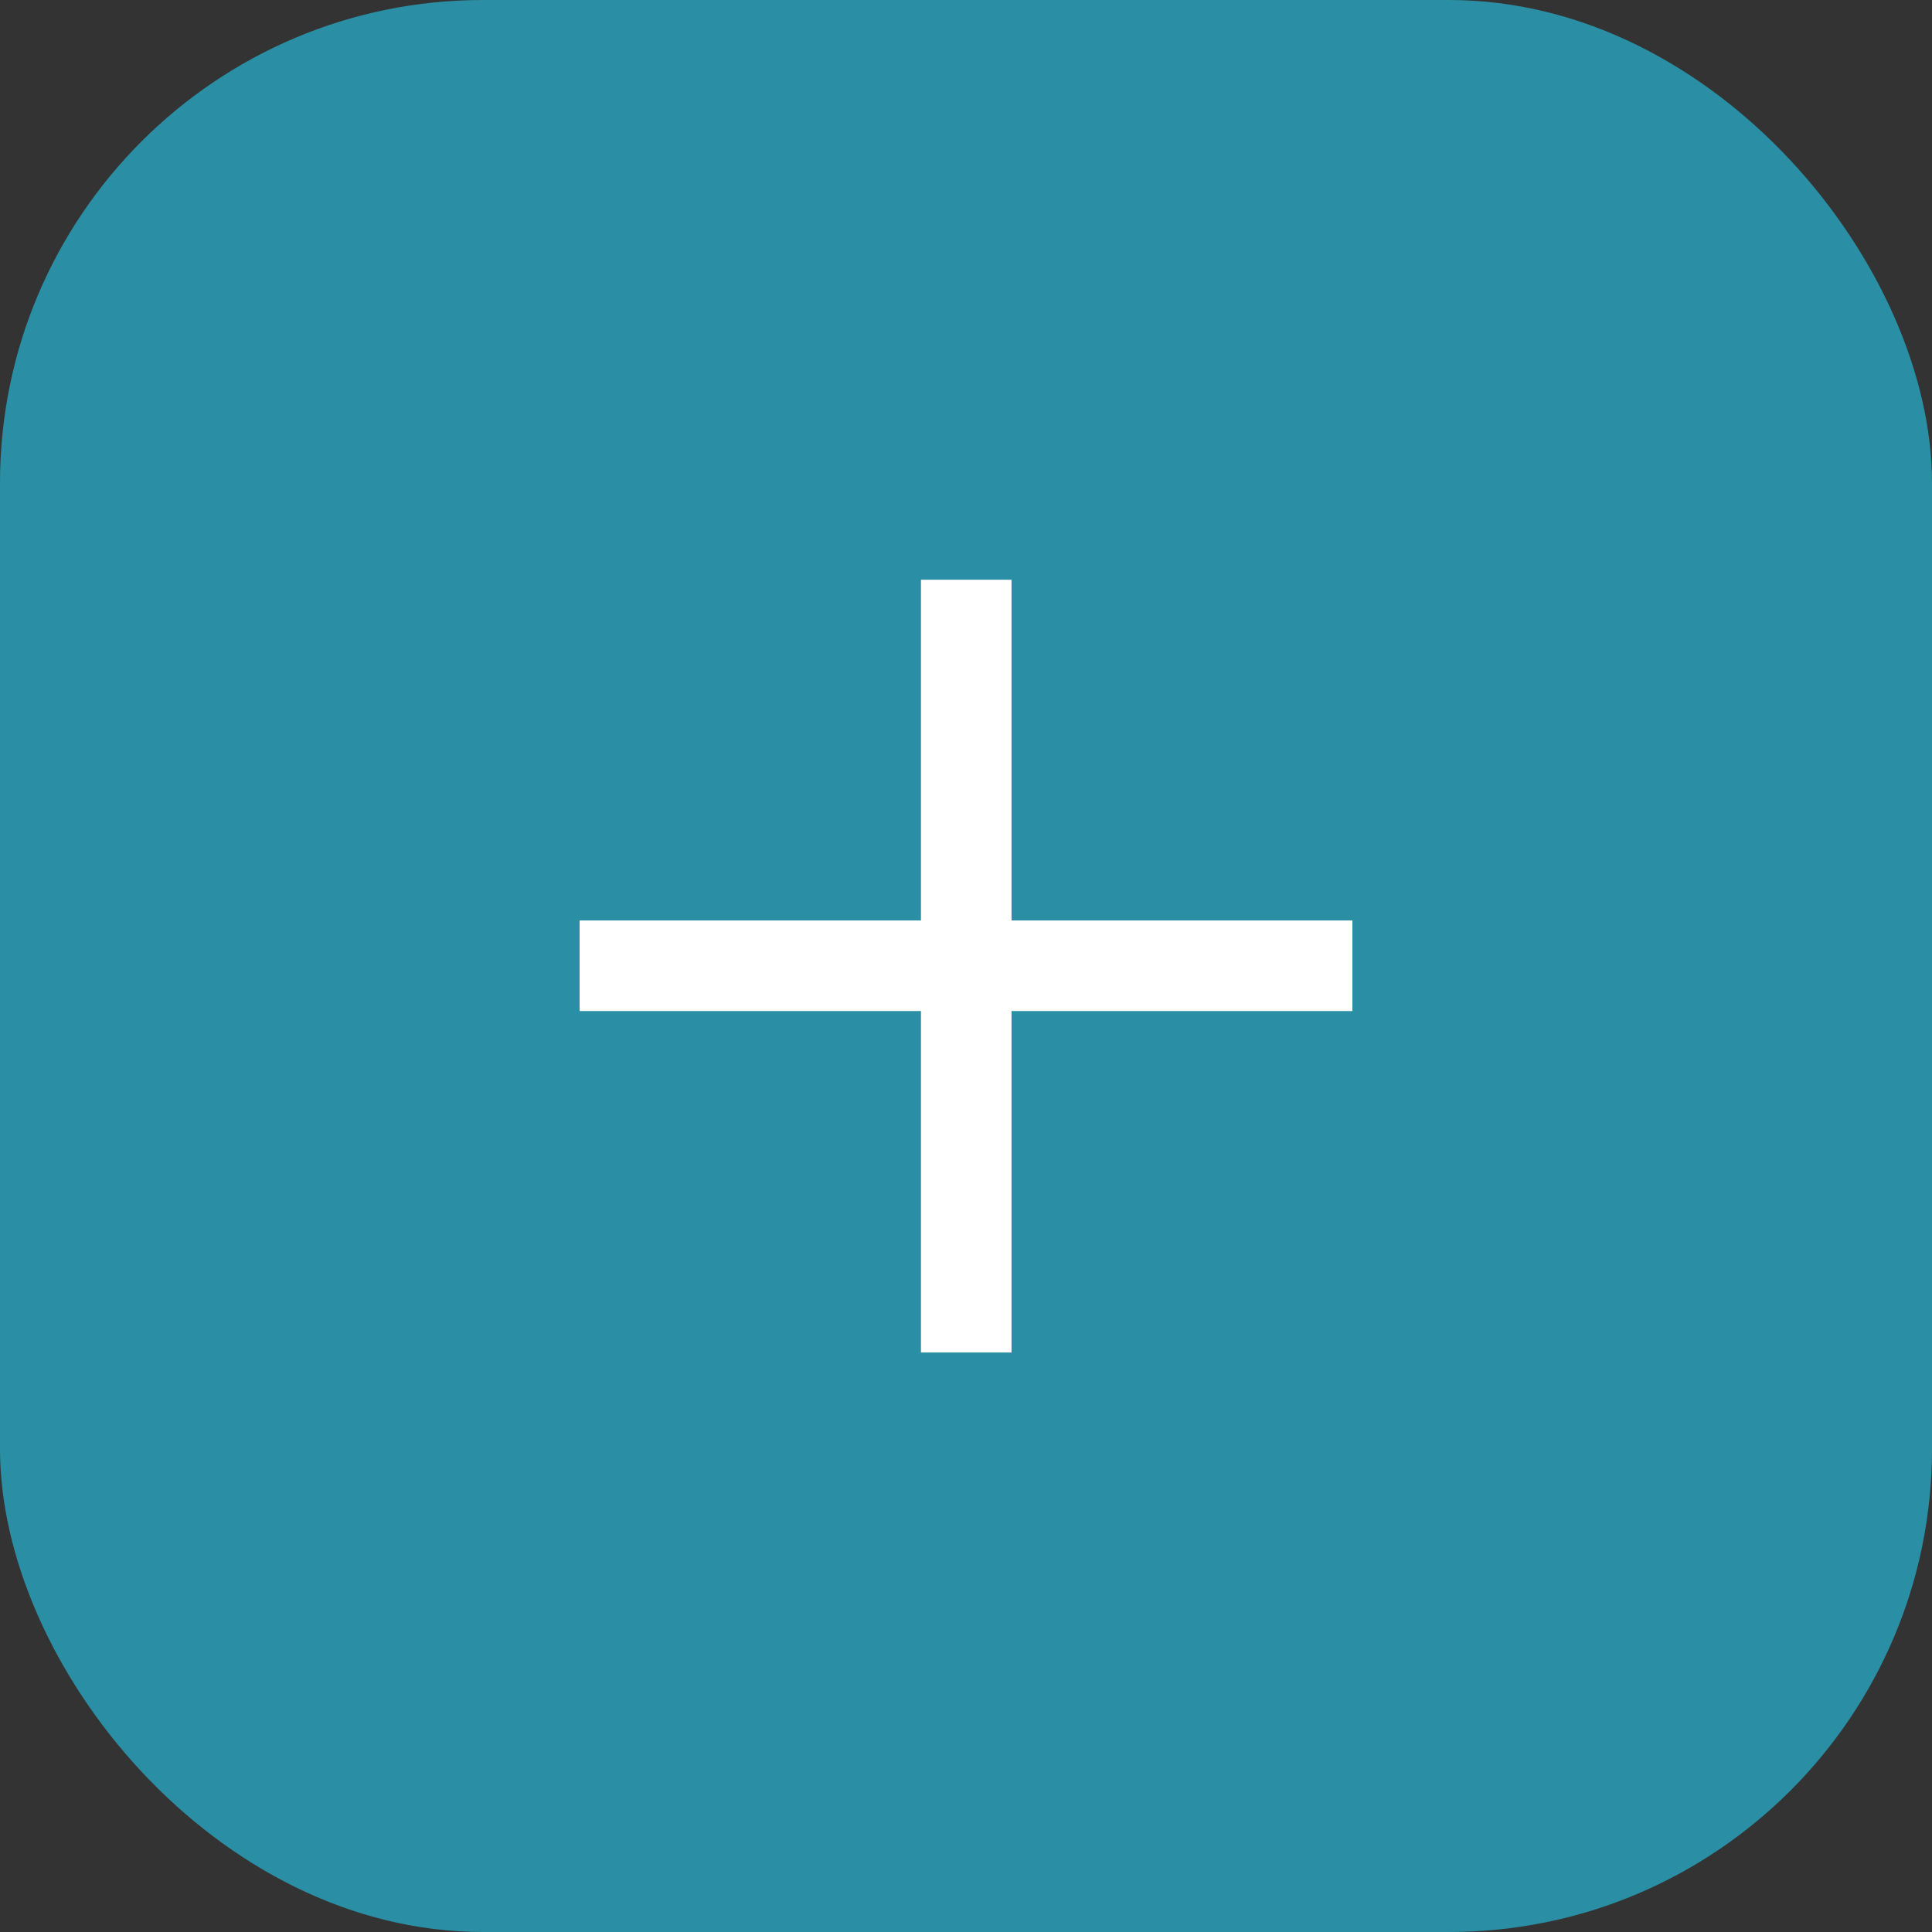 <svg width="32" height="32" viewBox="0 0 32 32" fill="none" xmlns="http://www.w3.org/2000/svg">
<rect x="0" y="0" width="32" height="32" fill="#333333" stroke="none"/>
<rect width="32" height="32" rx="8" fill="#2A8FA4"/>
<path d="M9.6 15.996H22.4" stroke="white" stroke-width="1.5"/>
<path d="M16.004 9.602L16.004 22.402" stroke="white" stroke-width="1.5"/>
</svg>

